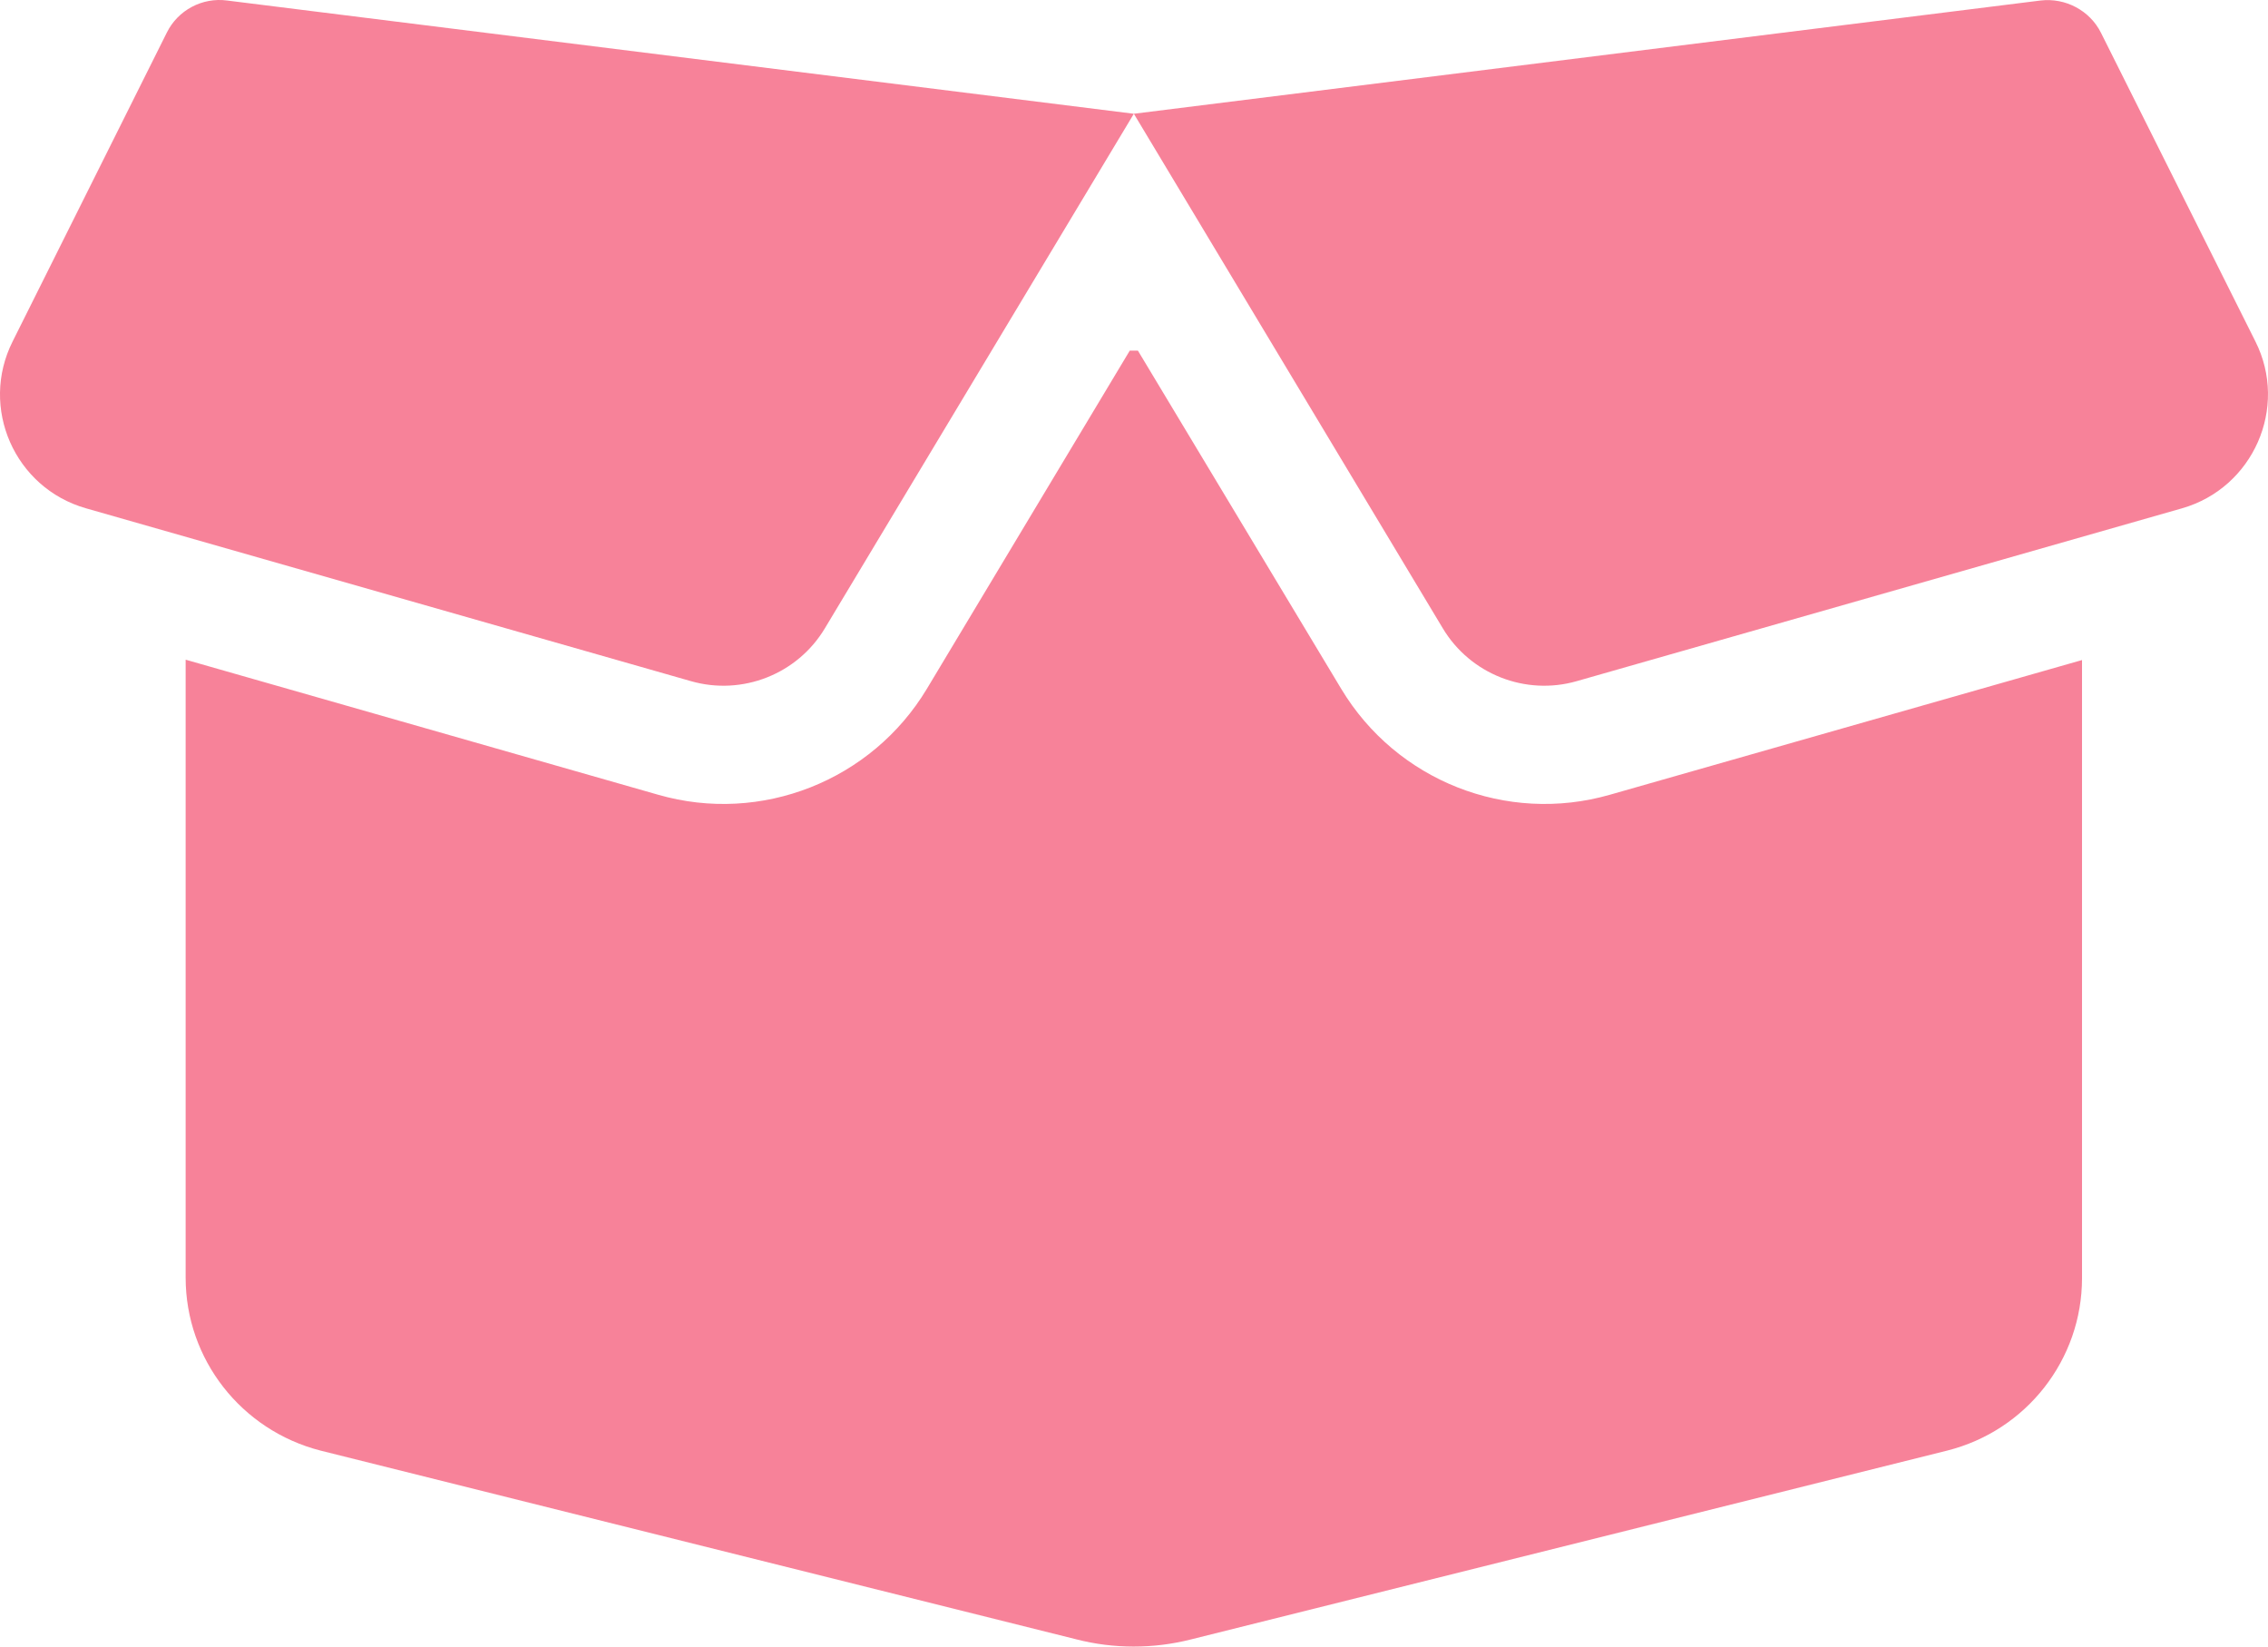 <svg width="62" height="45" viewBox="0 0 62 45" fill="none" xmlns="http://www.w3.org/2000/svg">
<path d="M4.559 0.894C4.862 0.277 5.531 -0.077 6.209 0.014L30.996 3.109L55.782 0.014C56.461 -0.067 57.129 0.287 57.433 0.894L61.655 9.33C62.566 11.14 61.594 13.335 59.65 13.892L43.105 18.615C41.698 19.02 40.19 18.423 39.44 17.169L30.996 3.109L22.551 17.169C21.802 18.423 20.293 19.02 18.886 18.615L2.351 13.892C0.397 13.335 -0.565 11.14 0.346 9.33L4.559 0.894ZM31.107 9.583L36.666 18.828C38.175 21.336 41.182 22.53 44.007 21.721L56.916 18.039V34.931C56.916 37.156 55.398 39.098 53.231 39.644L32.565 44.803C31.532 45.066 30.449 45.066 29.426 44.803L8.761 39.644C6.594 39.088 5.075 37.146 5.075 34.92V18.029L17.995 21.721C20.81 22.53 23.827 21.336 25.336 18.828L30.884 9.583H31.107Z" fill="#F78299"/>
</svg>
